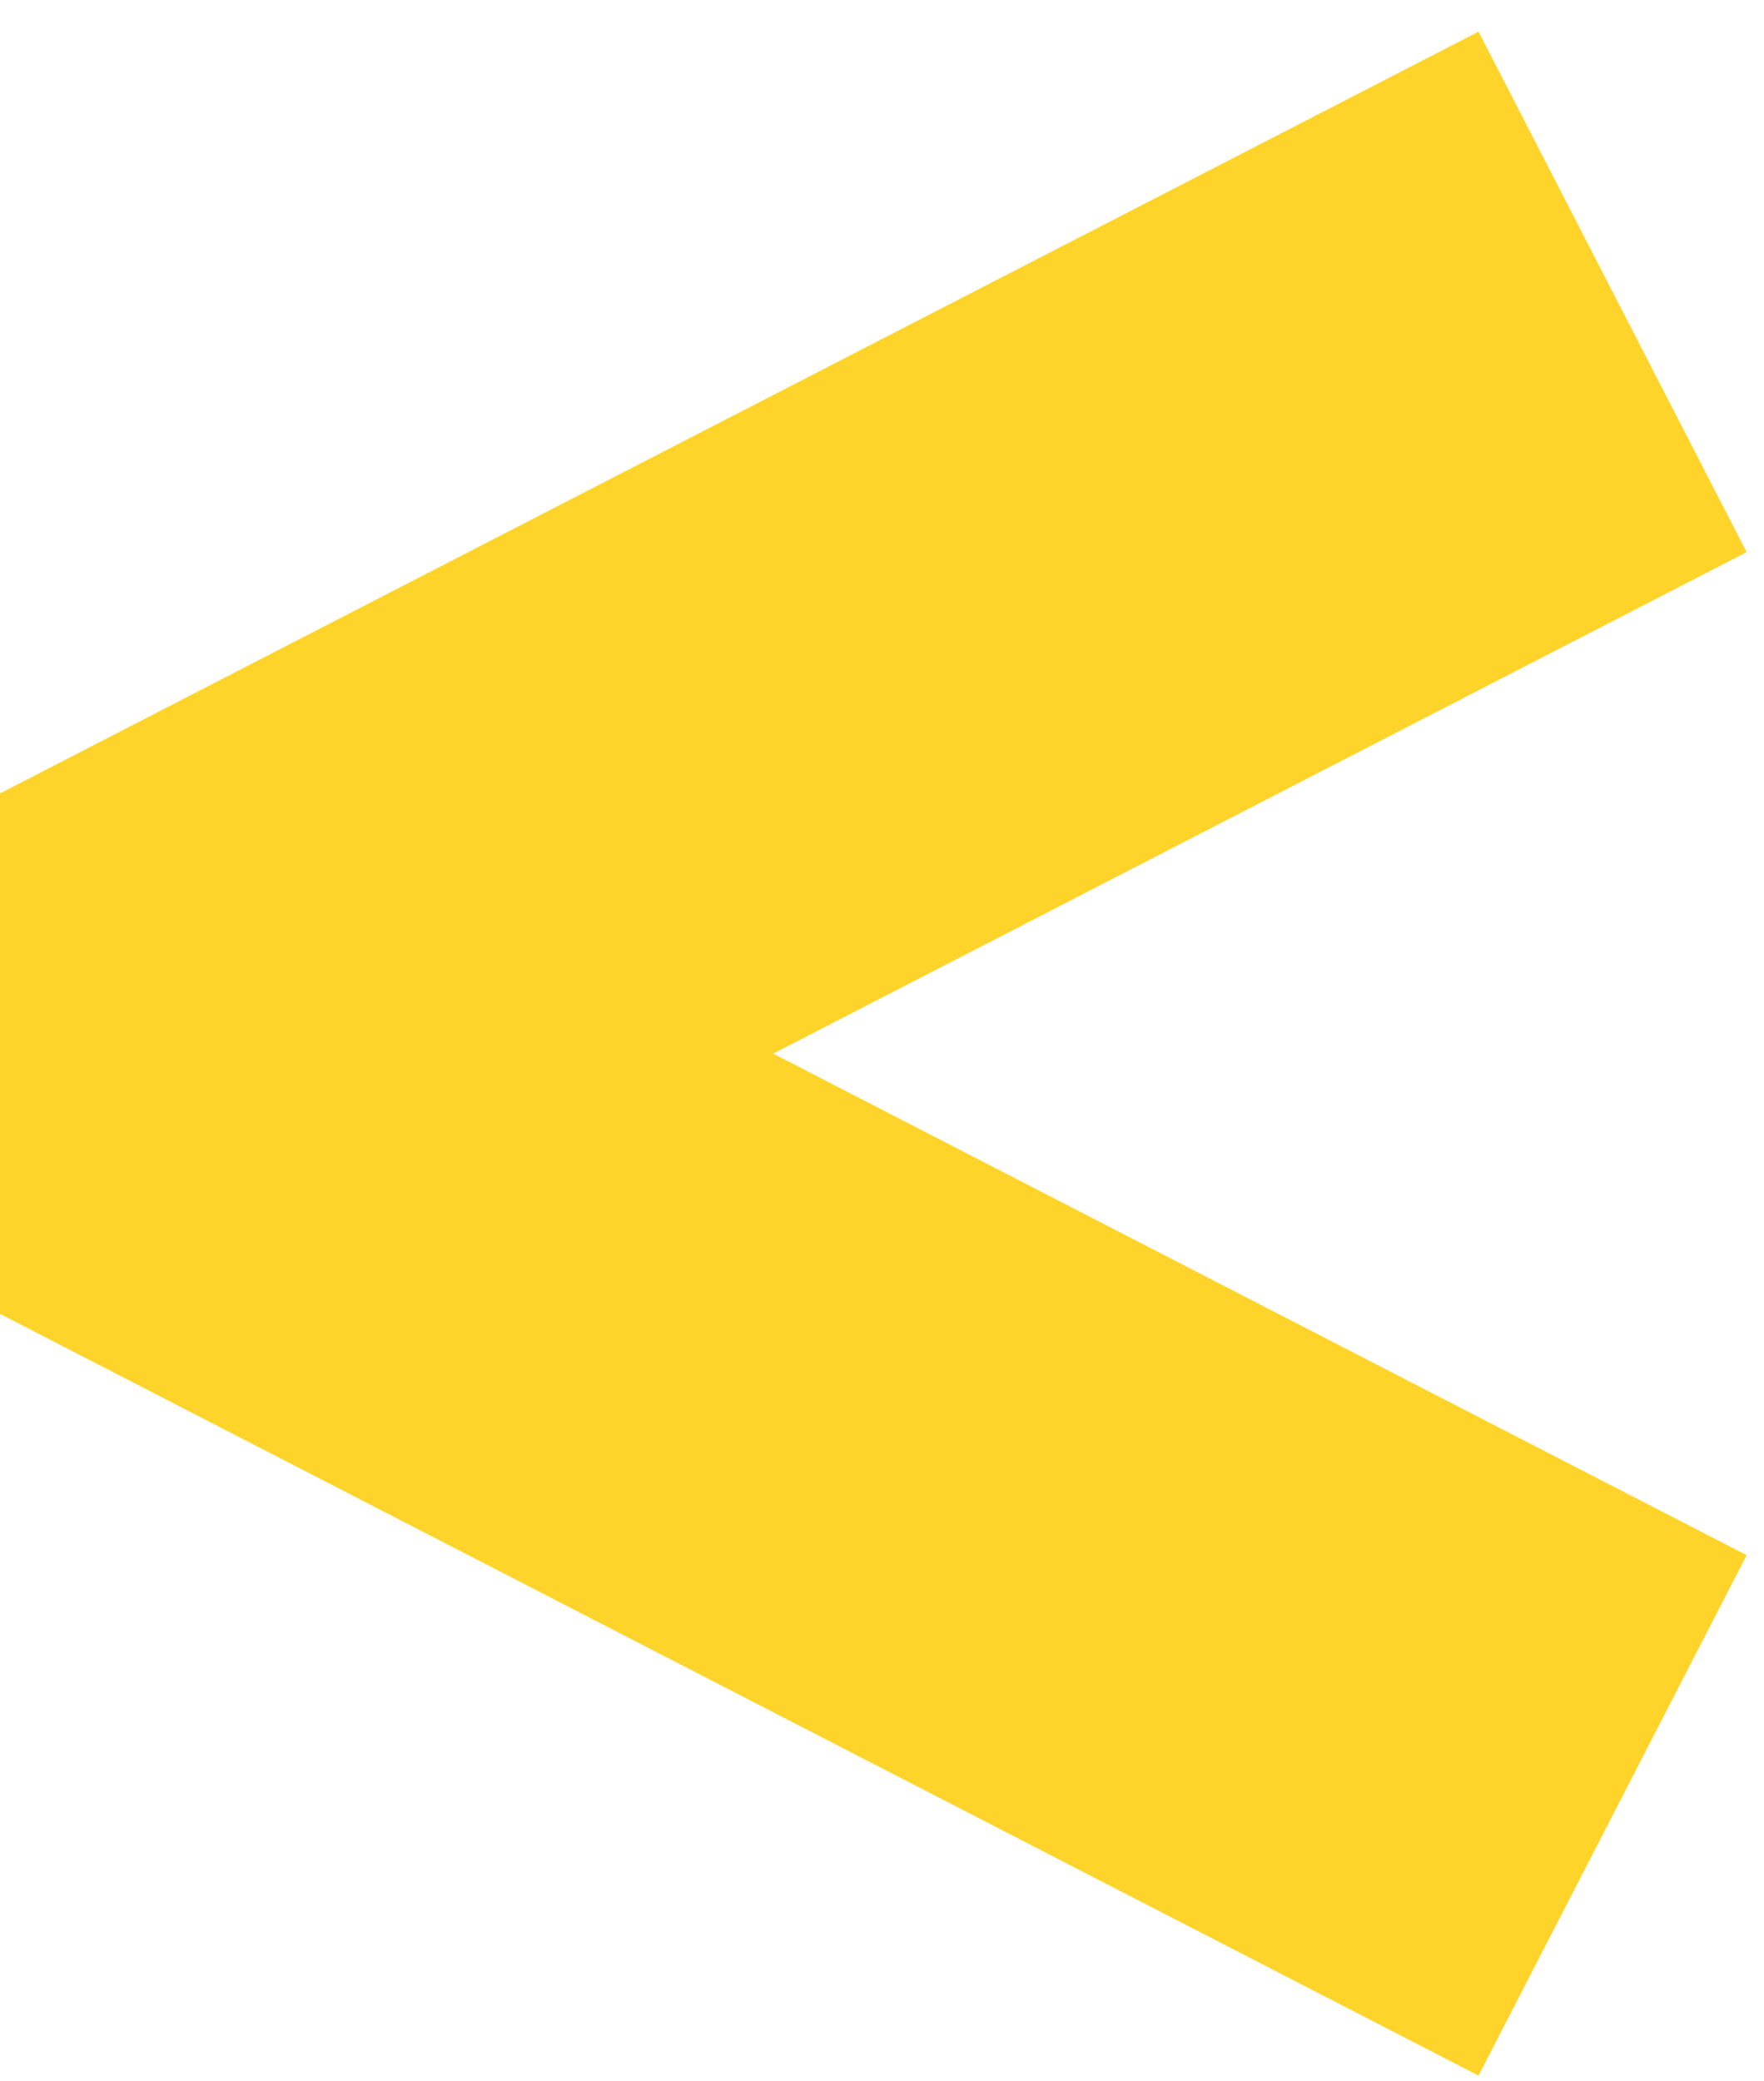 <svg width="39" height="46" viewBox="0 0 39 46" fill="none" xmlns="http://www.w3.org/2000/svg">
<path fill-rule="evenodd" clip-rule="evenodd" d="M0 17.54L32.689 0.7L38.617 12.206L17.095 23.293L38.617 34.38L32.689 45.886L2.43181e-05 29.046L0 17.54Z" fill="#FED42B"/>
</svg>
